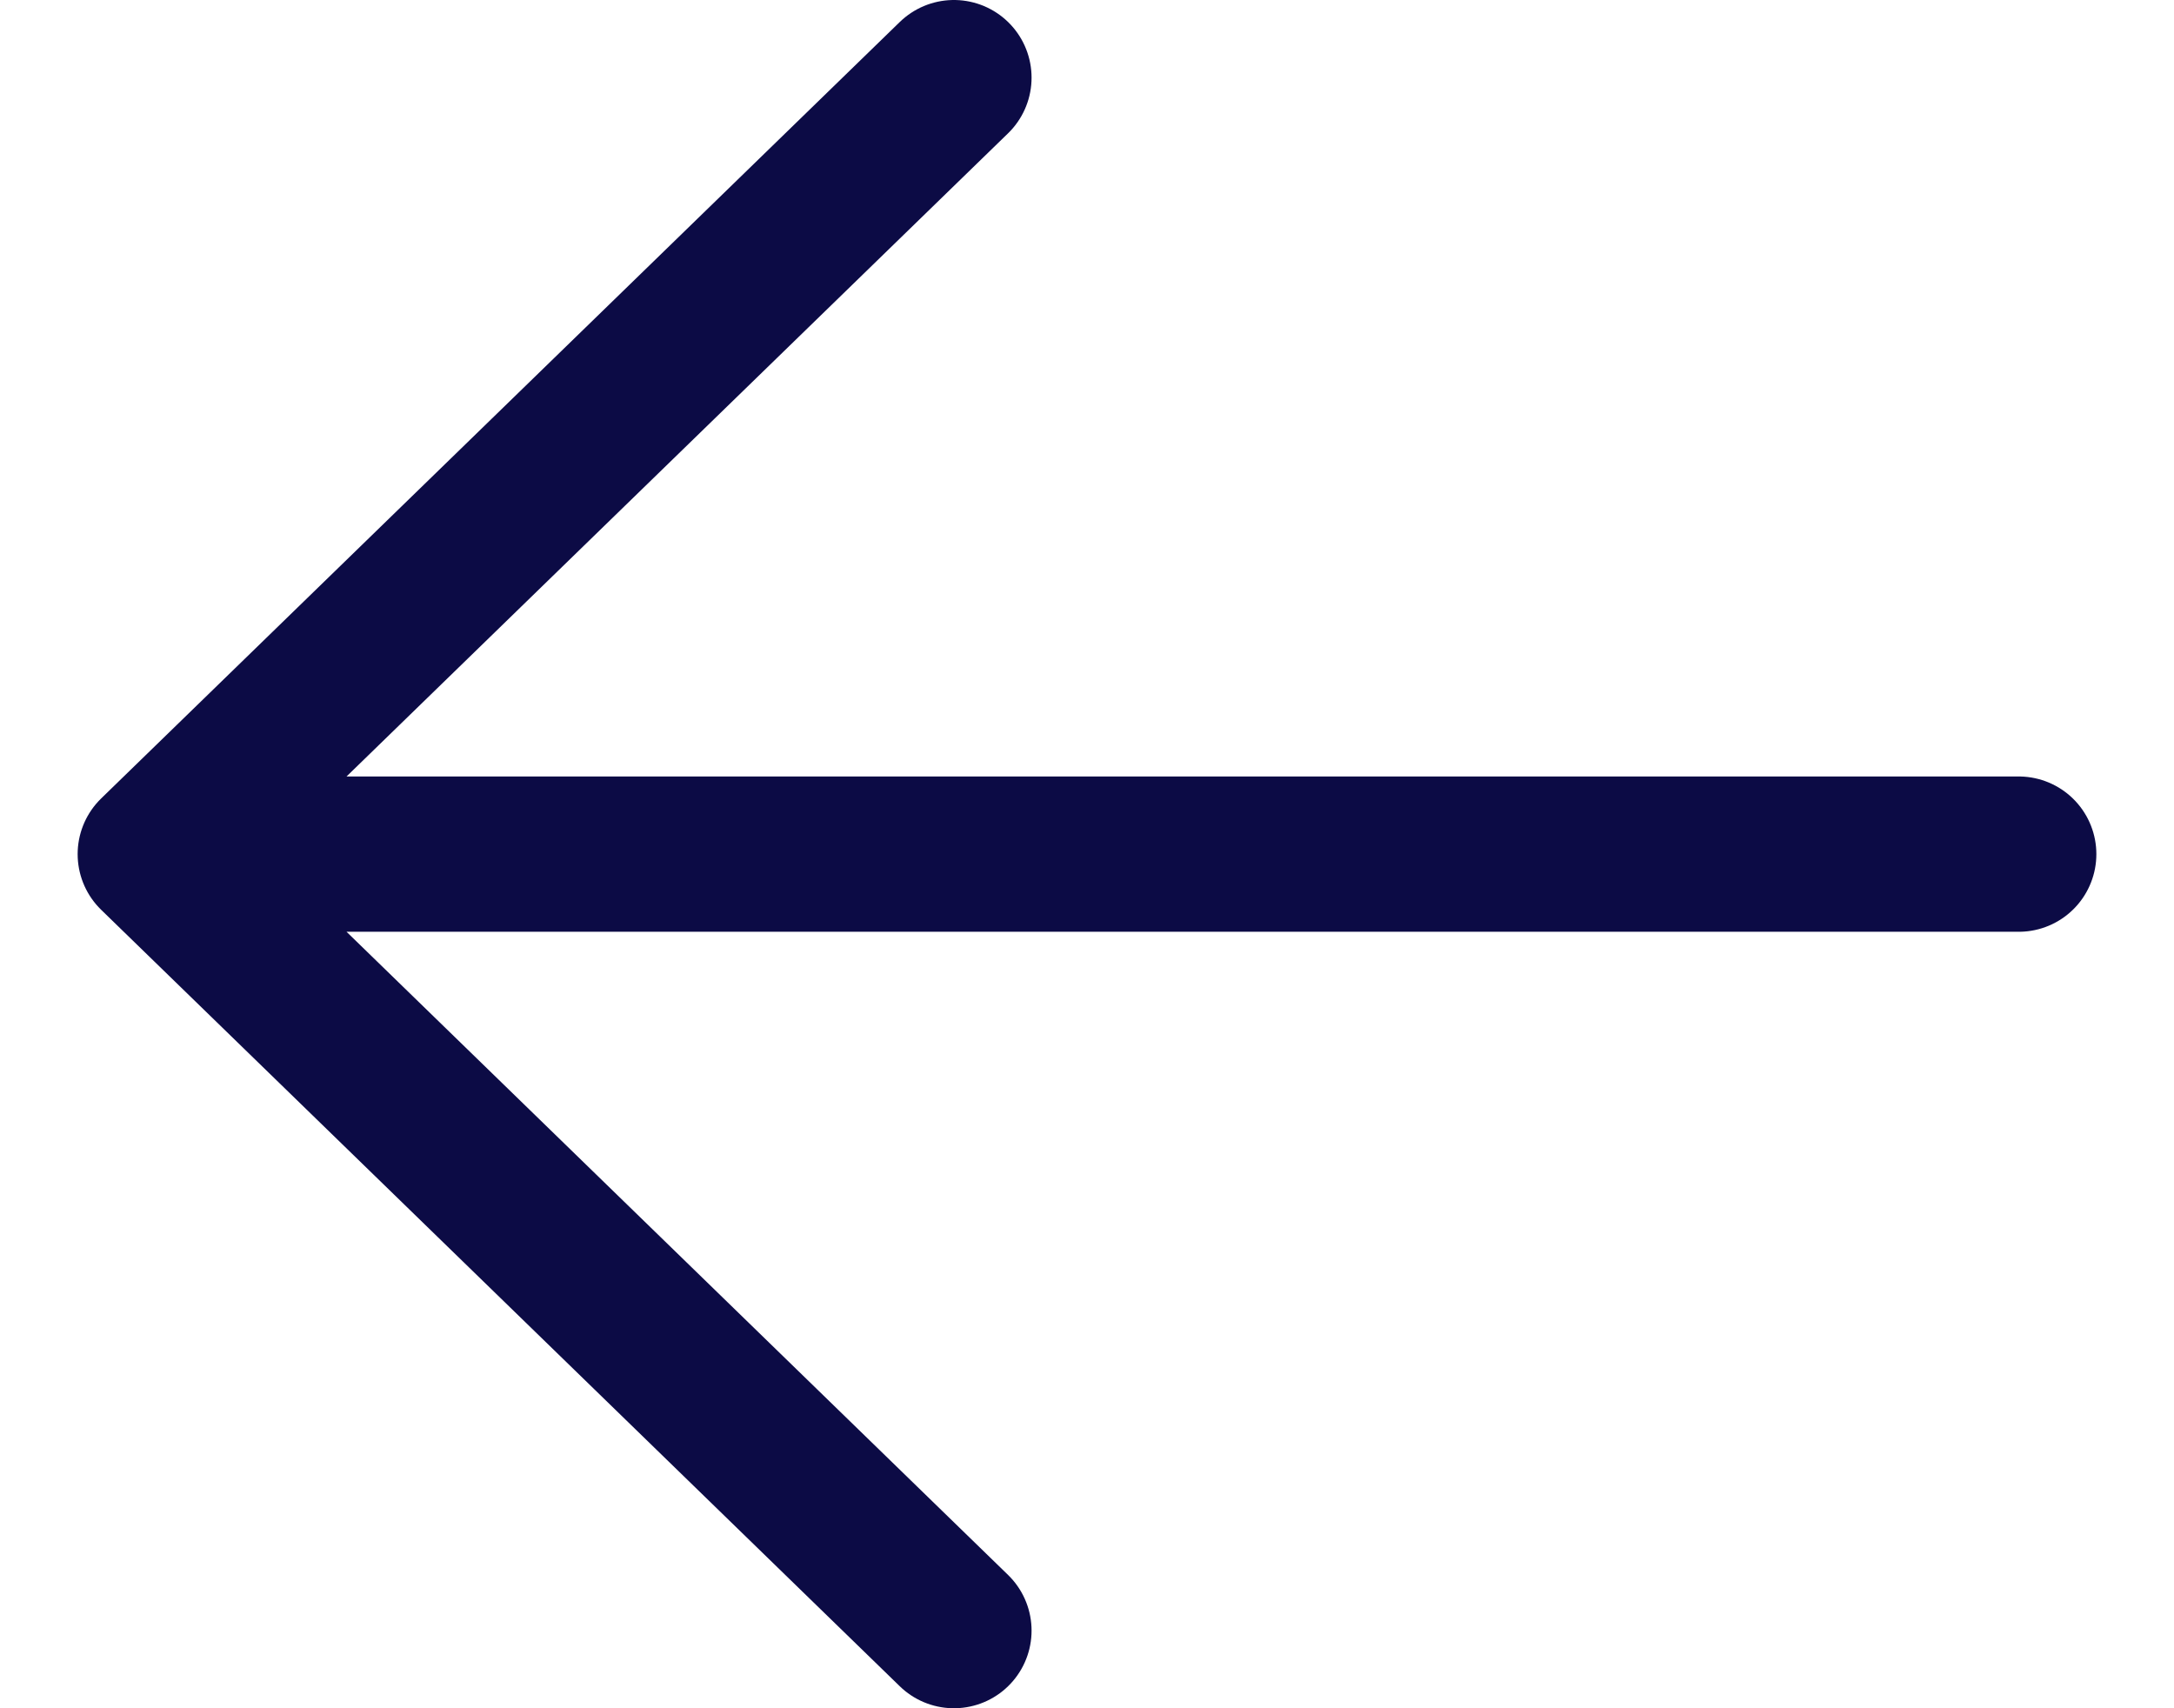 <svg xmlns="http://www.w3.org/2000/svg" width="14" height="11" viewBox="0 0 14 11" fill="none">
  <path d="M13 5.5H1M1 5.5L6.143 0.5M1 5.5L6.143 10.5" stroke="#0C0B45" stroke-linecap="round" stroke-linejoin="round"/>
</svg>